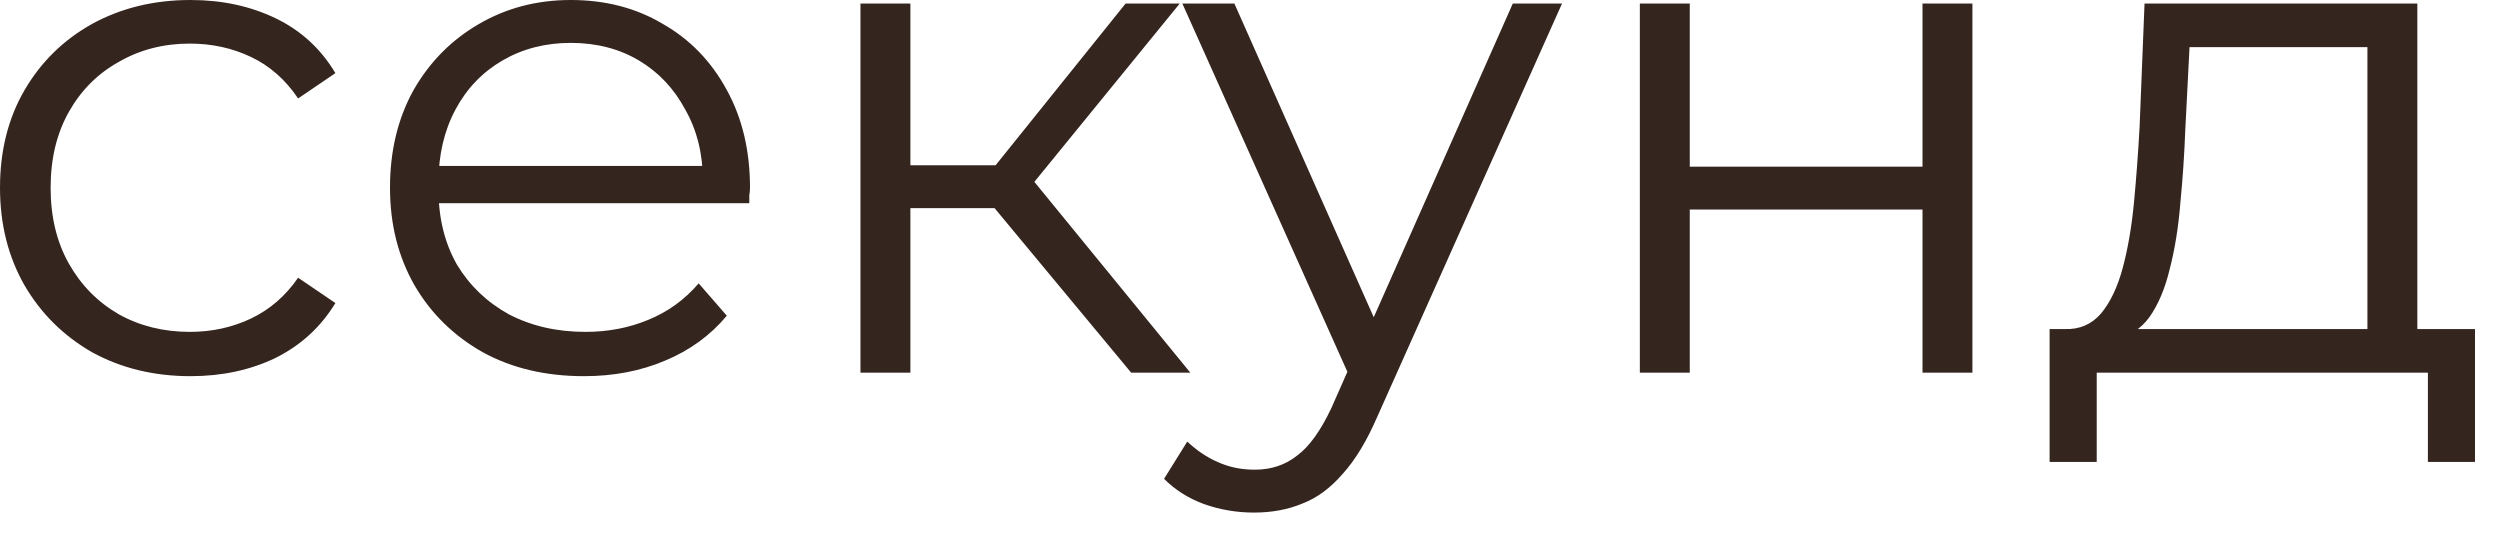 <?xml version="1.0" encoding="UTF-8"?> <svg xmlns="http://www.w3.org/2000/svg" width="32" height="7" viewBox="0 0 32 7" fill="none"><path d="M2.439 4.815C1.971 4.815 1.551 4.713 1.179 4.509C0.813 4.299 0.525 4.014 0.315 3.654C0.105 3.288 -0 2.871 -0 2.403C-0 1.929 0.105 1.512 0.315 1.152C0.525 0.792 0.813 0.51 1.179 0.306C1.551 0.102 1.971 1.92523e-05 2.439 1.92523e-05C2.841 1.92523e-05 3.204 0.078 3.528 0.234C3.852 0.39 4.107 0.624 4.293 0.936L3.816 1.26C3.654 1.02 3.453 0.843 3.213 0.729C2.973 0.615 2.712 0.558 2.43 0.558C2.094 0.558 1.791 0.636 1.521 0.792C1.251 0.942 1.038 1.155 0.882 1.431C0.726 1.707 0.648 2.031 0.648 2.403C0.648 2.775 0.726 3.099 0.882 3.375C1.038 3.651 1.251 3.867 1.521 4.023C1.791 4.173 2.094 4.248 2.43 4.248C2.712 4.248 2.973 4.191 3.213 4.077C3.453 3.963 3.654 3.789 3.816 3.555L4.293 3.879C4.107 4.185 3.852 4.419 3.528 4.581C3.204 4.737 2.841 4.815 2.439 4.815ZM7.476 4.815C6.984 4.815 6.552 4.713 6.18 4.509C5.808 4.299 5.517 4.014 5.307 3.654C5.097 3.288 4.992 2.871 4.992 2.403C4.992 1.935 5.091 1.521 5.289 1.161C5.493 0.801 5.769 0.519 6.117 0.315C6.471 0.105 6.867 1.92523e-05 7.305 1.92523e-05C7.749 1.92523e-05 8.142 0.102 8.484 0.306C8.832 0.504 9.105 0.786 9.303 1.152C9.501 1.512 9.6 1.929 9.6 2.403C9.6 2.433 9.597 2.466 9.591 2.502C9.591 2.532 9.591 2.565 9.591 2.601H5.478V2.124H9.249L8.997 2.313C8.997 1.971 8.922 1.668 8.772 1.404C8.628 1.134 8.43 0.924 8.178 0.774C7.926 0.624 7.635 0.549 7.305 0.549C6.981 0.549 6.69 0.624 6.432 0.774C6.174 0.924 5.973 1.134 5.829 1.404C5.685 1.674 5.613 1.983 5.613 2.331V2.43C5.613 2.79 5.691 3.108 5.847 3.384C6.009 3.654 6.231 3.867 6.513 4.023C6.801 4.173 7.128 4.248 7.494 4.248C7.782 4.248 8.049 4.197 8.295 4.095C8.547 3.993 8.763 3.837 8.943 3.627L9.303 4.041C9.093 4.293 8.829 4.485 8.511 4.617C8.199 4.749 7.854 4.815 7.476 4.815ZM14.479 4.77L12.536 2.43L13.066 2.115L15.236 4.77H14.479ZM11.014 4.77V0.045H11.653V4.77H11.014ZM11.456 2.664V2.115H12.976V2.664H11.456ZM13.12 2.475L12.527 2.385L14.408 0.045H15.101L13.12 2.475ZM16.052 6.561C15.831 6.561 15.617 6.525 15.414 6.453C15.216 6.381 15.044 6.273 14.9 6.129L15.197 5.652C15.318 5.766 15.447 5.853 15.585 5.913C15.729 5.979 15.887 6.012 16.061 6.012C16.271 6.012 16.451 5.952 16.602 5.832C16.758 5.718 16.904 5.514 17.043 5.22L17.349 4.527L17.421 4.428L19.364 0.045H19.994L17.628 5.337C17.495 5.643 17.349 5.886 17.186 6.066C17.03 6.246 16.86 6.372 16.674 6.444C16.488 6.522 16.28 6.561 16.052 6.561ZM17.312 4.905L15.134 0.045H15.8L17.727 4.383L17.312 4.905ZM20.99 4.77V0.045H21.629V2.133H24.608V0.045H25.247V4.77H24.608V2.682H21.629V4.77H20.99ZM30.303 4.464V0.603H28.026L27.972 1.656C27.96 1.974 27.939 2.286 27.909 2.592C27.885 2.898 27.84 3.18 27.774 3.438C27.714 3.69 27.627 3.897 27.513 4.059C27.399 4.215 27.252 4.305 27.072 4.329L26.433 4.212C26.619 4.218 26.772 4.152 26.892 4.014C27.012 3.87 27.105 3.675 27.171 3.429C27.237 3.183 27.285 2.904 27.315 2.592C27.345 2.274 27.369 1.95 27.387 1.62L27.45 0.045H30.942V4.464H30.303ZM26.235 5.913V4.212H31.68V5.913H31.077V4.77H26.838V5.913H26.235Z" fill="#200E07" fill-opacity="0.9"></path></svg> 